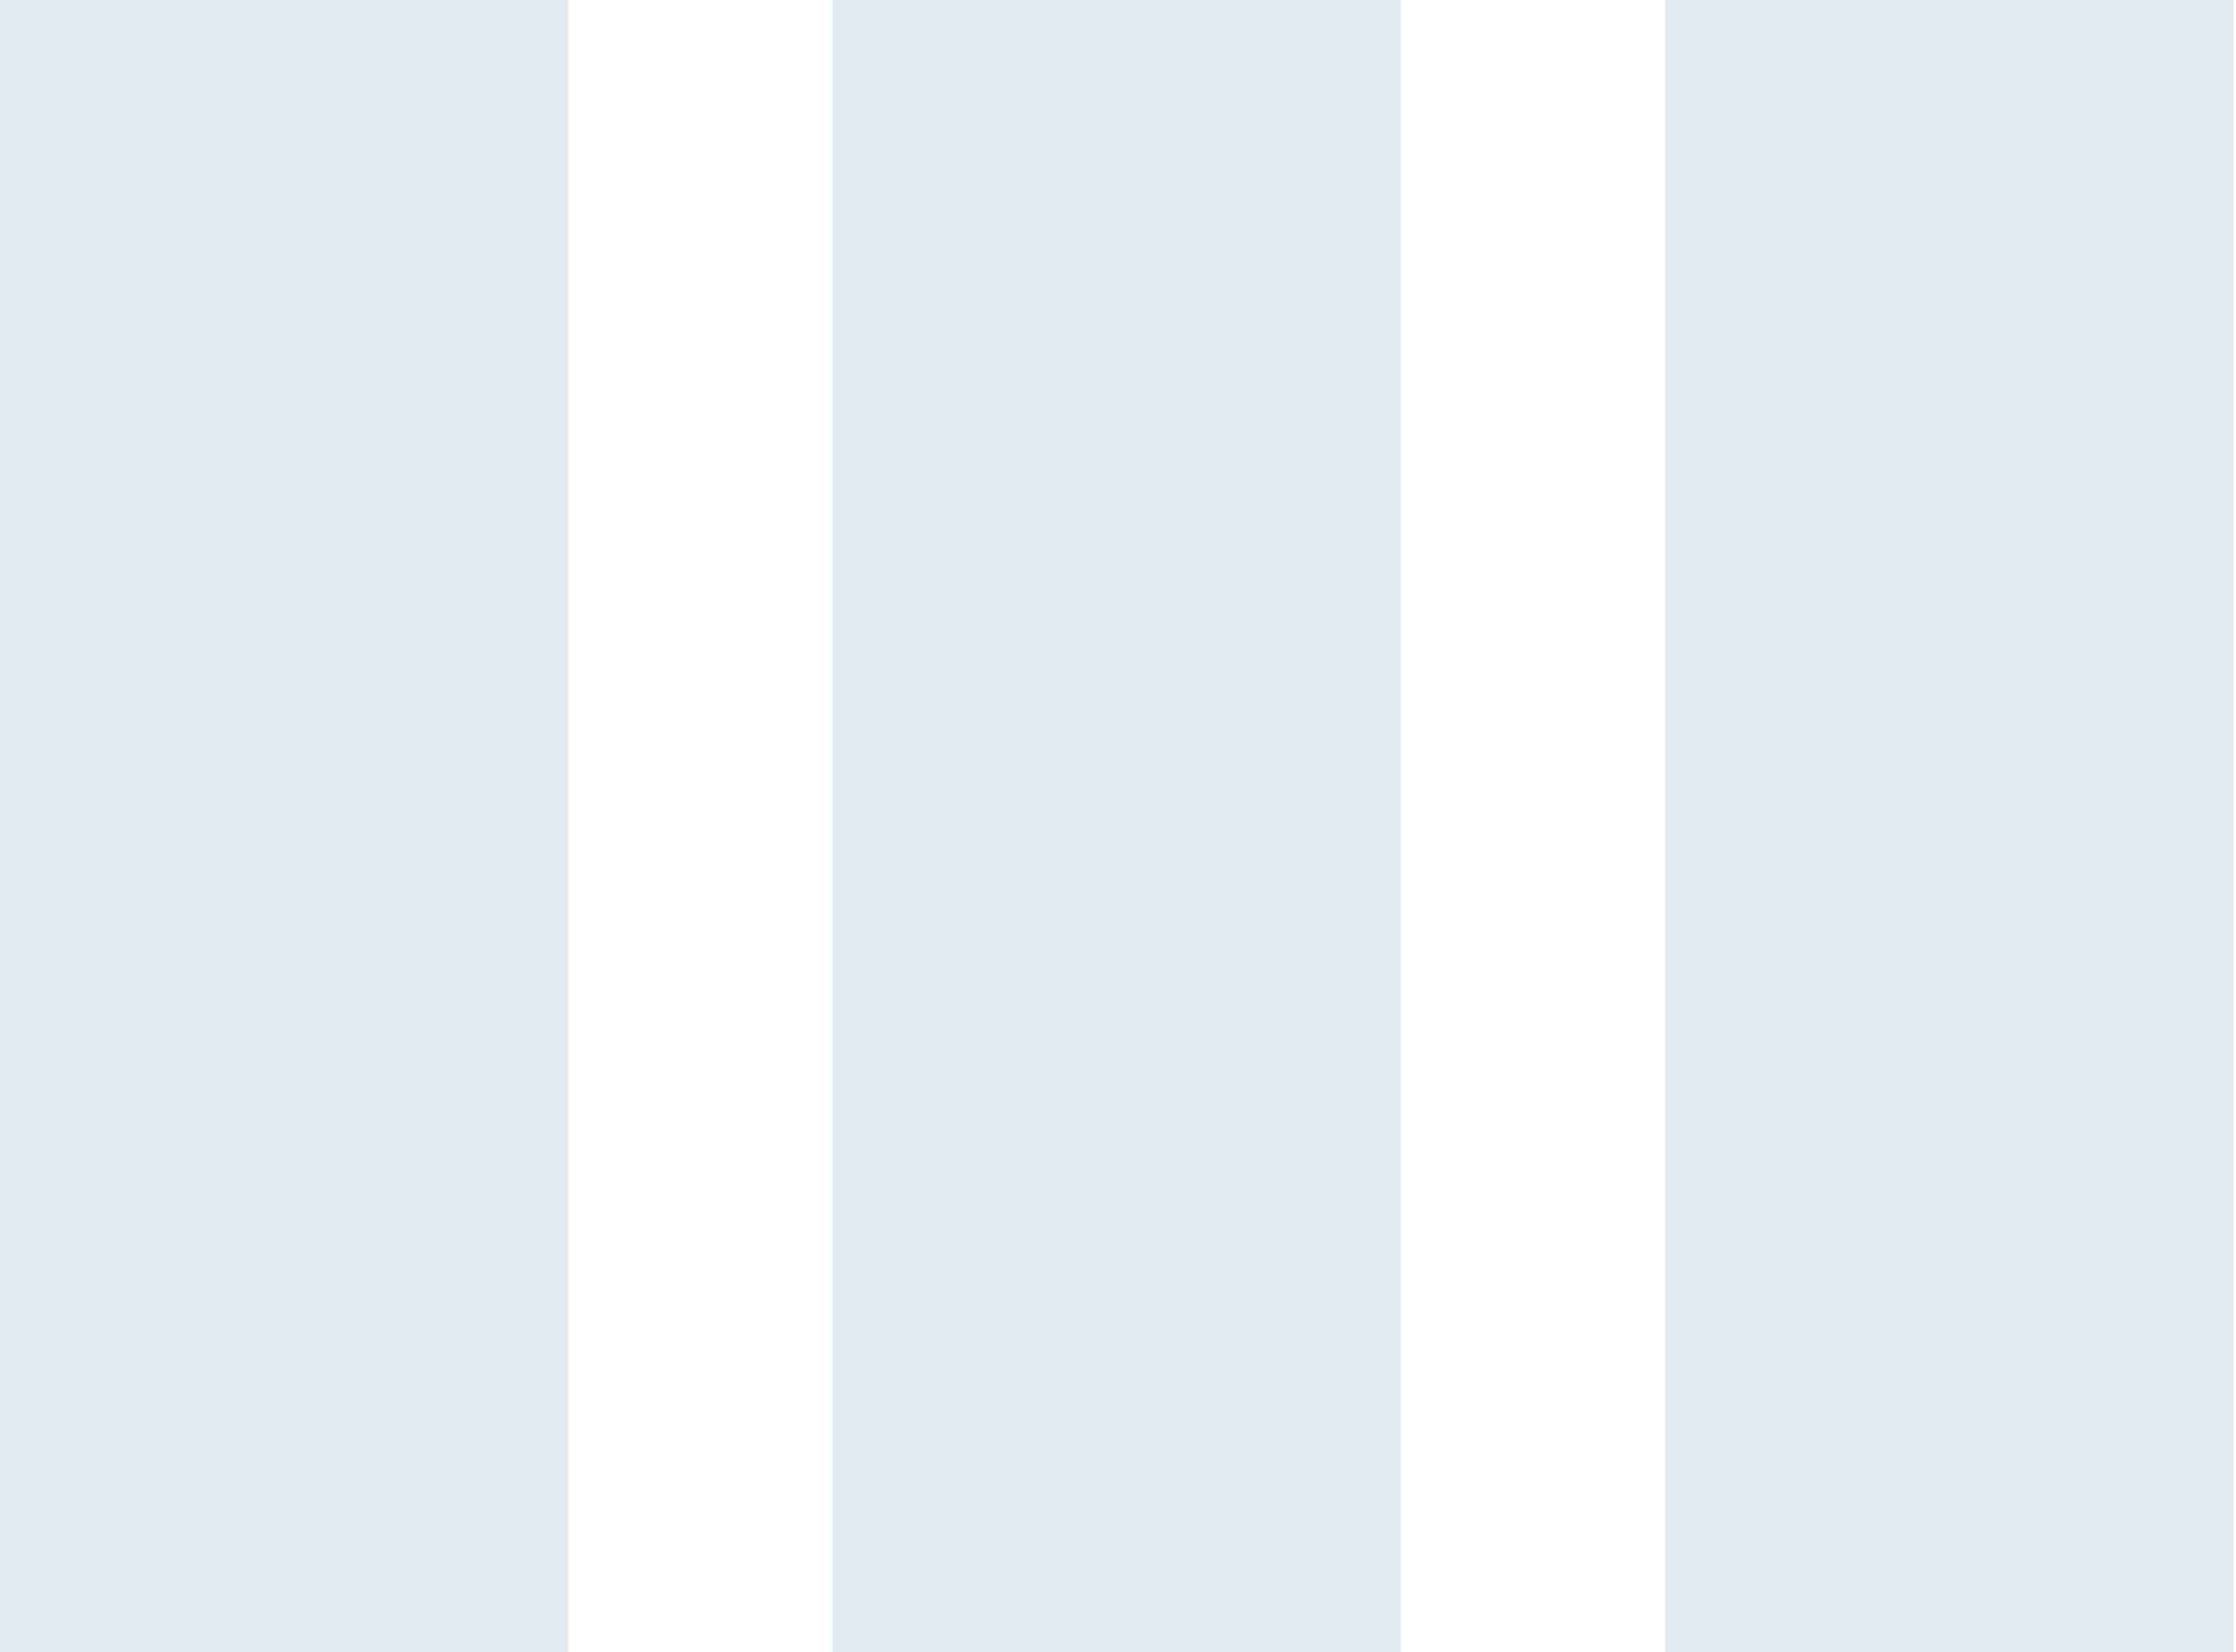 <svg width="203" height="150" viewBox="0 0 203 150" fill="none" xmlns="http://www.w3.org/2000/svg">
<path d="M4.76837e-07 150V-1.19209e-05H51.6V150H4.76837e-07ZM75.586 150V-1.19209e-05H127.186V150H75.586ZM151.172 150V-1.19209e-05H202.772V150H151.172Z" fill="#0C4E86" fill-opacity="0.12"/>
</svg>
